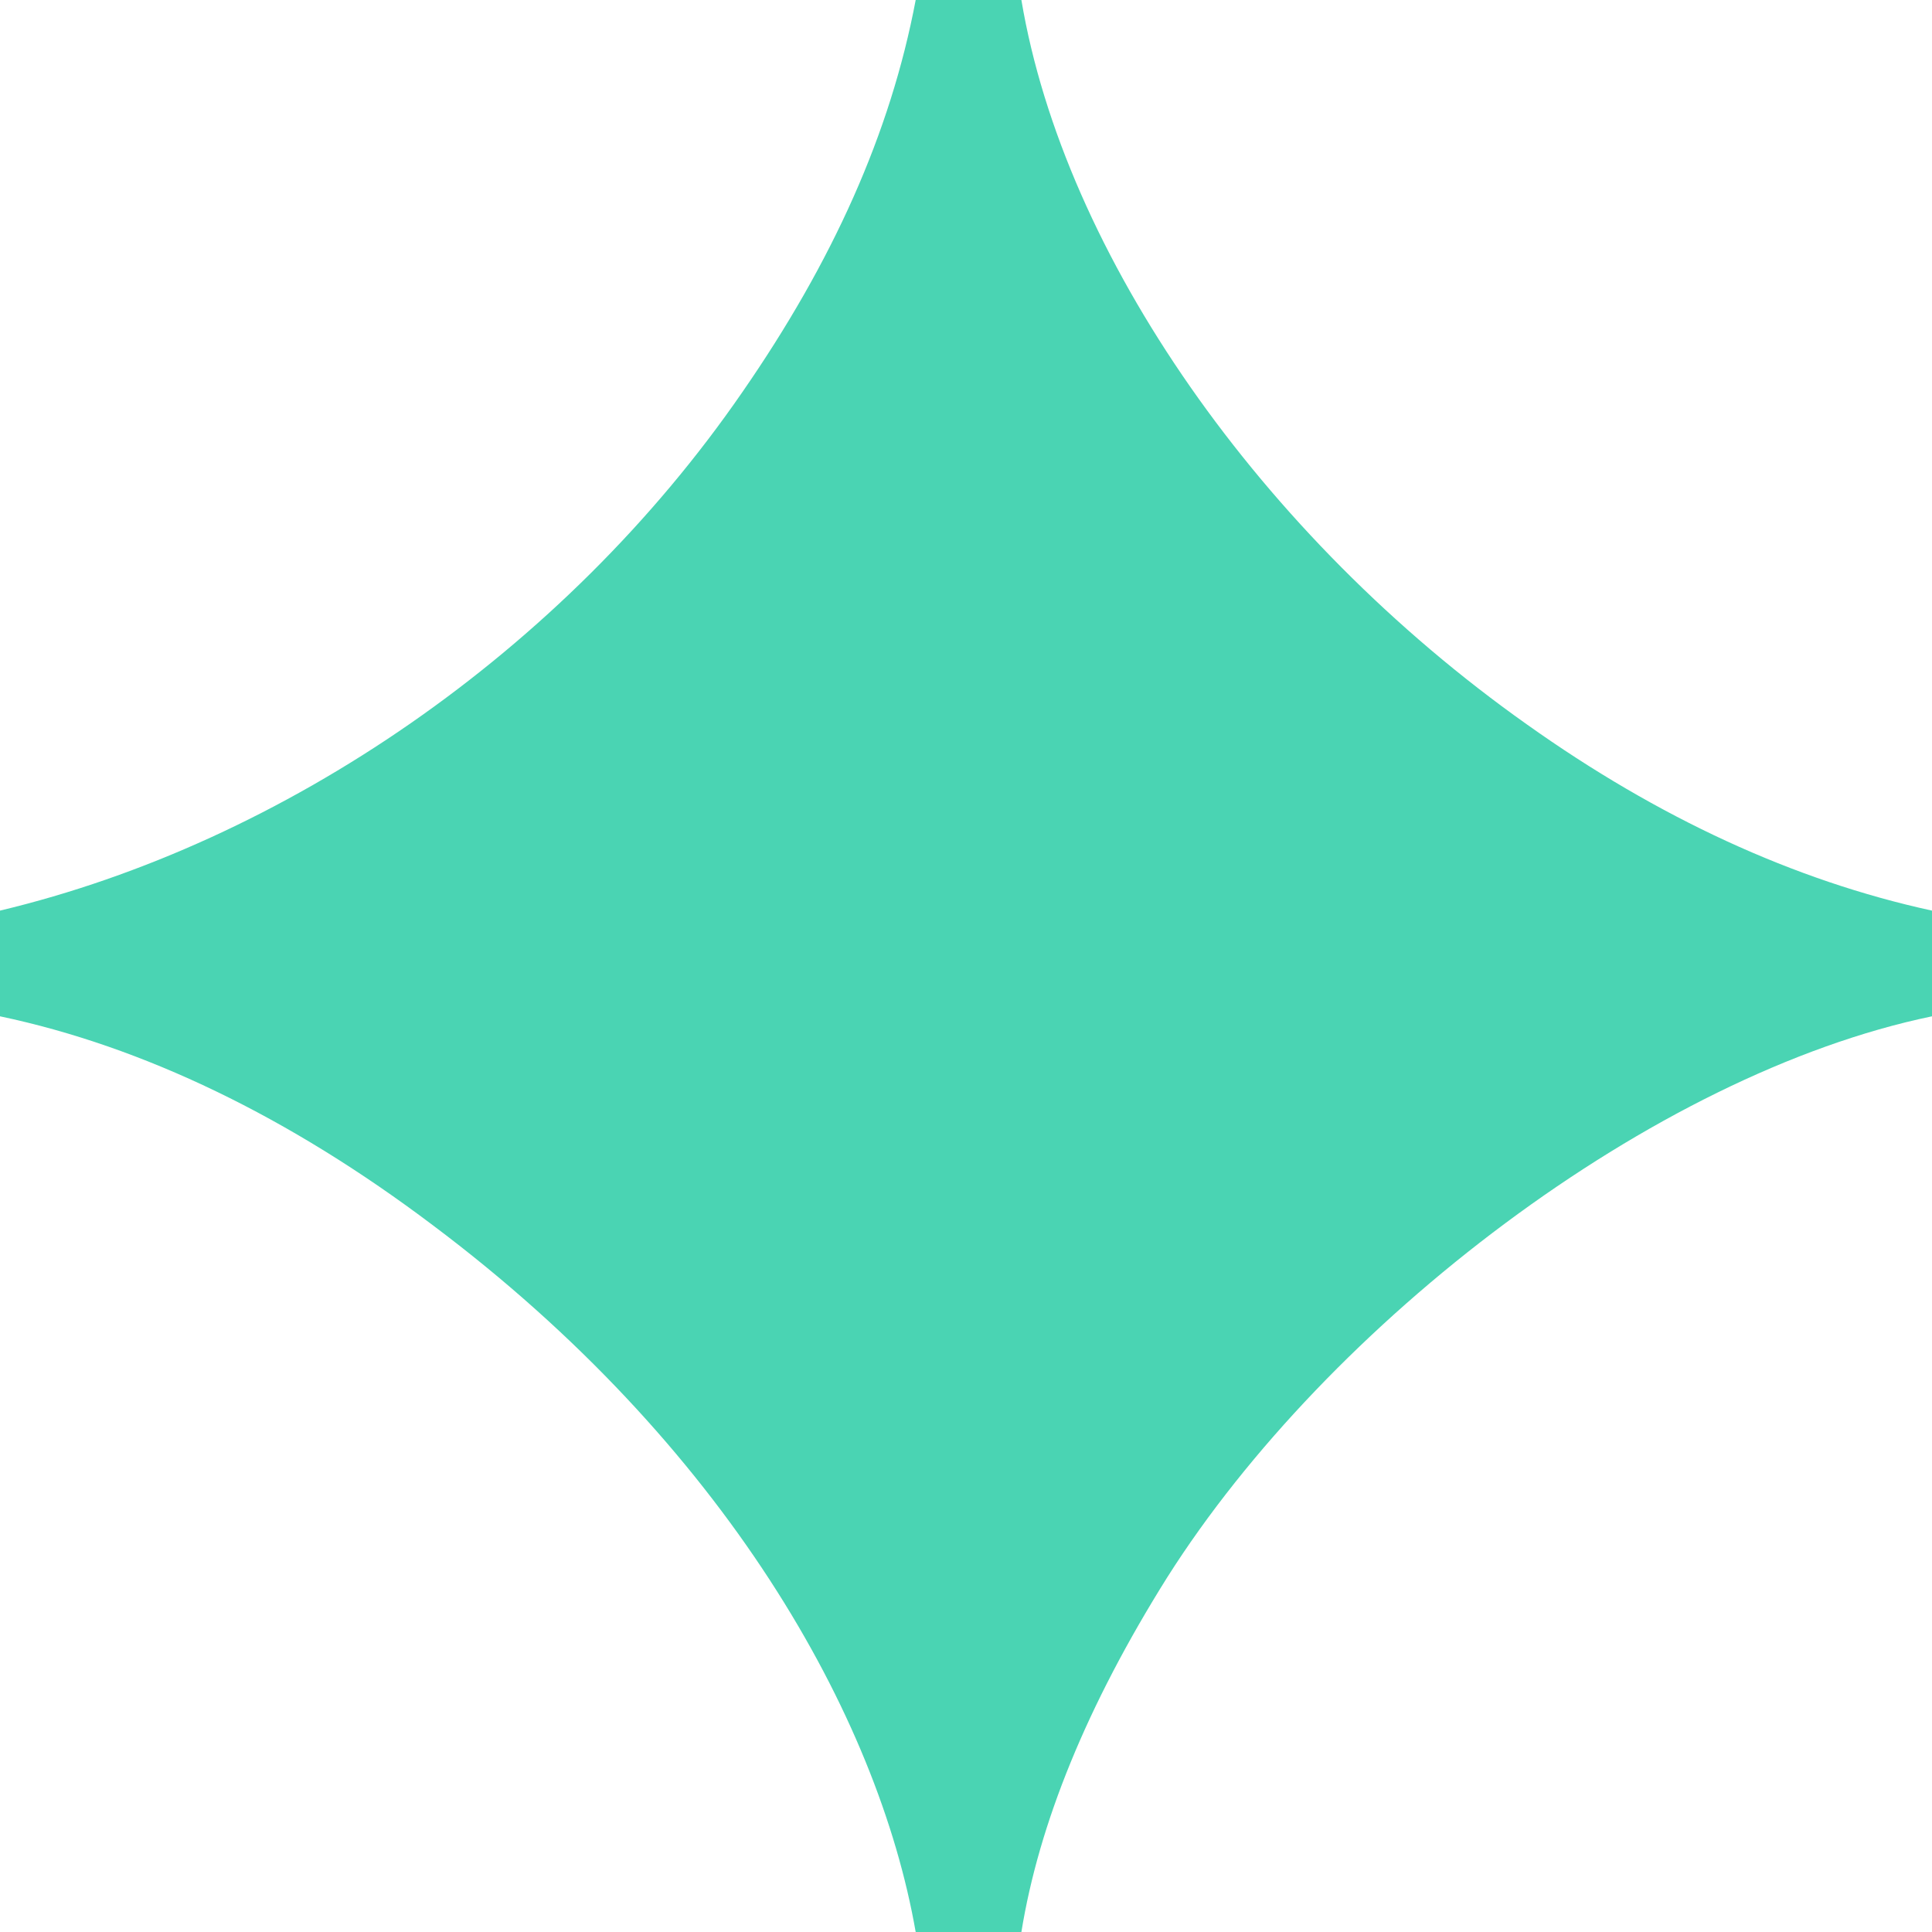 <svg width="24" height="24" viewBox="0 0 24 24" fill="none" xmlns="http://www.w3.org/2000/svg">
<path d="M11.375 24C10.906 21.312 9 17.938 5.375 15.219C3.594 13.875 1.781 13 0 12.625V11.312C3.531 10.469 7 8.094 9.219 4.875C10.344 3.25 11.062 1.656 11.375 0H12.688C13.219 3.156 15.656 6.656 18.969 9C20.594 10.156 22.281 10.938 24 11.312V12.625C20.531 13.344 16.5 16.438 14.5 19.594C13.5 21.188 12.906 22.656 12.688 24H11.375Z" fill="#4AD4B3"/>
</svg>
